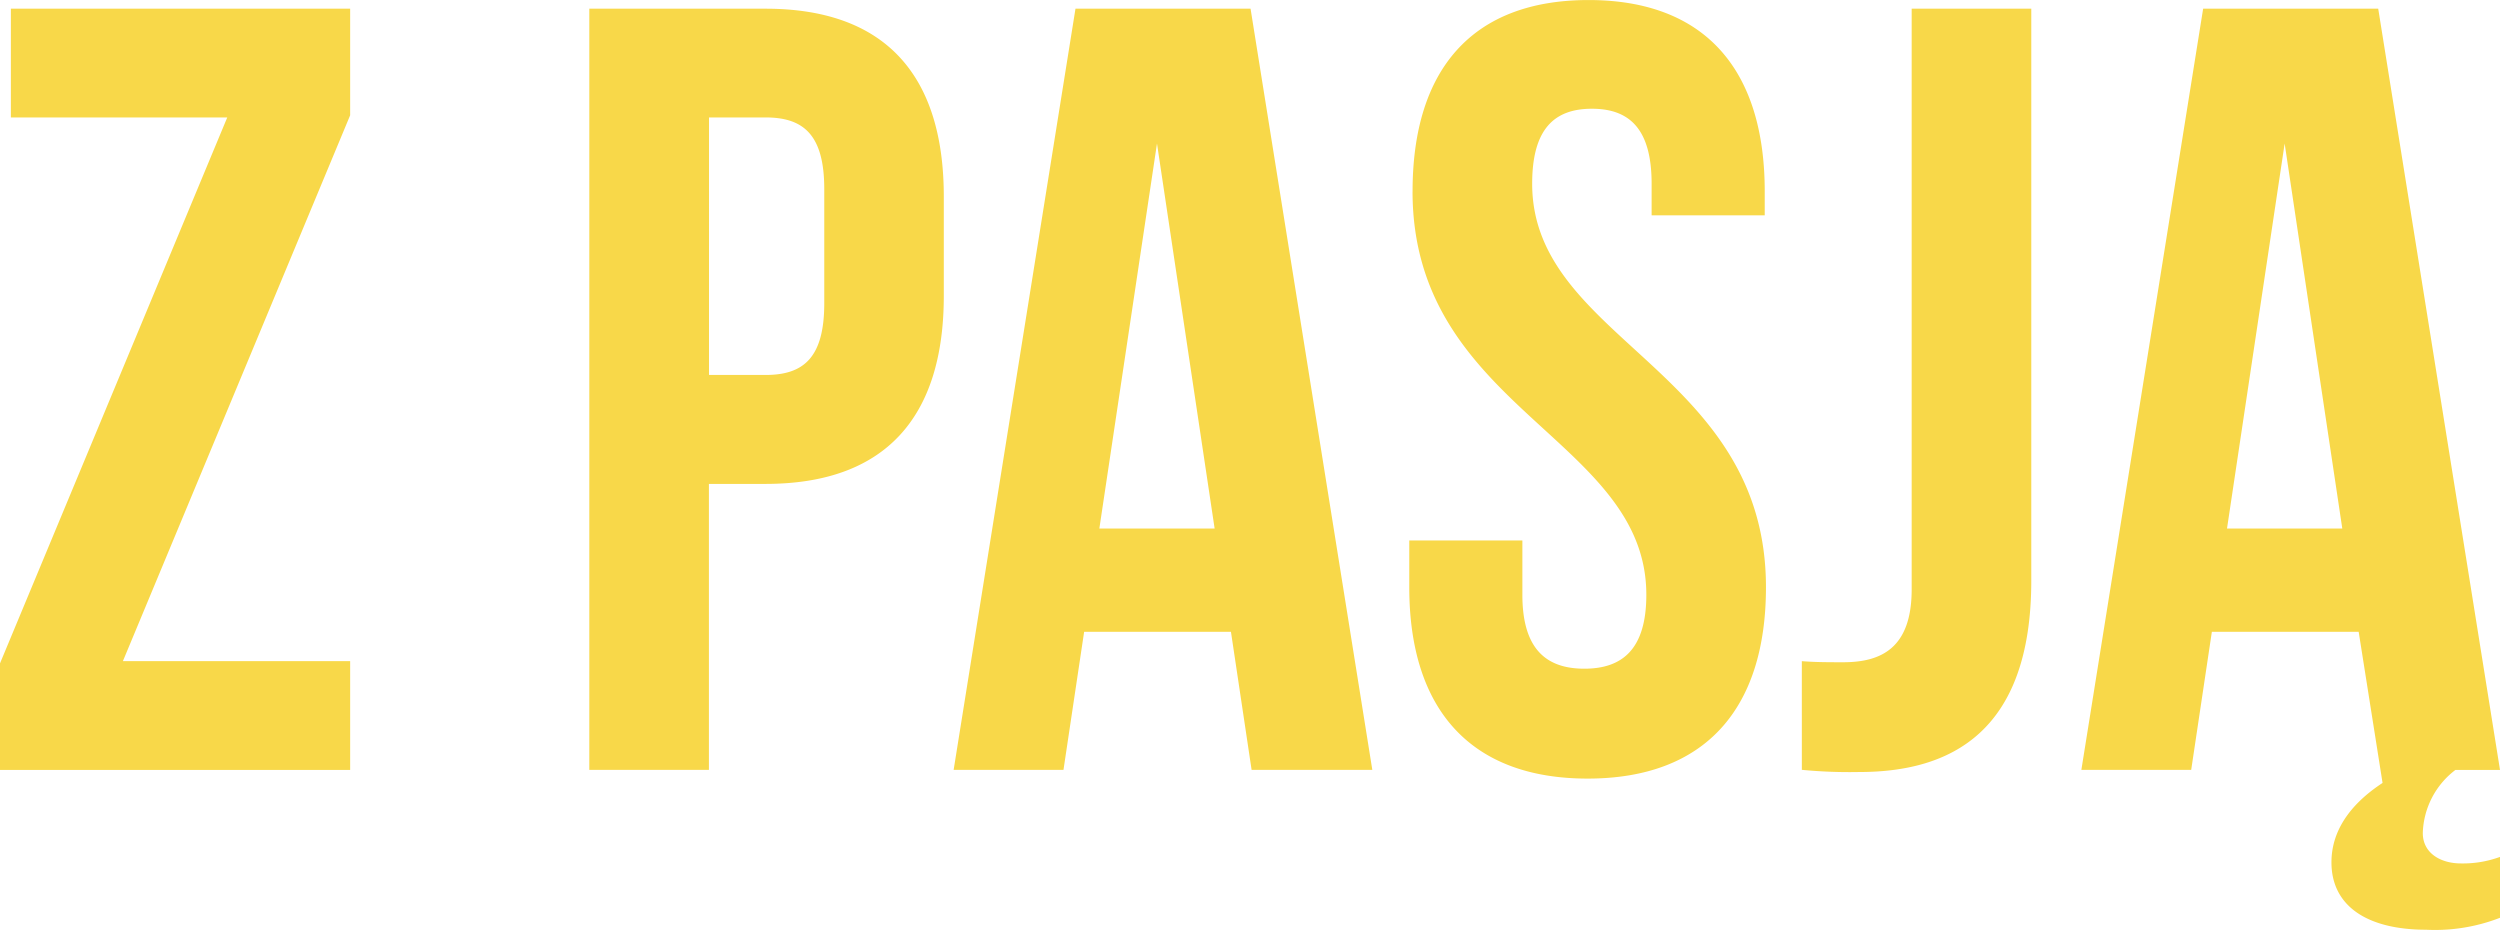 <svg xmlns="http://www.w3.org/2000/svg" width="125.572" height="46.7" viewBox="0 0 125.572 46.7"><path fill="#f8d849" d="M.546.437v5.462h10.869L0 33.32v5.353h17.588v-5.464H6.172L17.588 5.79V.437Zm37.907 0H29.6v38.234h6.008V24.306h2.84c6.008 0 8.958-3.332 8.958-9.449v-4.97c.005-6.118-2.945-9.45-8.953-9.45m0 5.462c1.912 0 2.949.874 2.949 3.6v5.735c0 2.731-1.038 3.6-2.949 3.6h-2.84V5.899ZM62.814.437H54.02L47.9 38.671h5.517l1.038-6.937h7.374l1.038 6.937h6.063Zm-4.7 6.773 2.895 19.336h-5.79Zm12.836 2.4c0 10.924 11.743 12.4 11.743 20.264 0 2.731-1.2 3.714-3.113 3.714s-3.113-.983-3.113-3.714v-2.728h-5.681v2.349c0 6.117 3.059 9.613 8.958 9.613s8.958-3.5 8.958-9.613c0-10.924-11.743-12.4-11.743-20.264 0-2.731 1.092-3.769 3-3.769s3 1.038 3 3.769v1.584h5.681v-1.2c0-6.117-3-9.613-8.849-9.613s-8.839 3.494-8.839 9.611Zm19.554 29.058a25 25 0 0 0 2.895.109c4.534 0 8.63-1.966 8.63-9.613V.437h-6.008v29.167c0 2.949-1.529 3.66-3.441 3.66-.655 0-1.42 0-2.076-.055ZM119.455.437h-8.794l-6.117 38.234h5.517l1.038-6.937h7.374l1.2 7.592c-1.748 1.147-2.567 2.513-2.567 3.987 0 2.239 1.857 3.386 4.752 3.386a9 9 0 0 0 3.714-.6v-3.058a5.4 5.4 0 0 1-1.966.328c-.983 0-1.912-.492-1.912-1.529a4.13 4.13 0 0 1 1.639-3.168h2.239Zm-4.7 6.773 2.895 19.336h-5.79Z"/></svg>